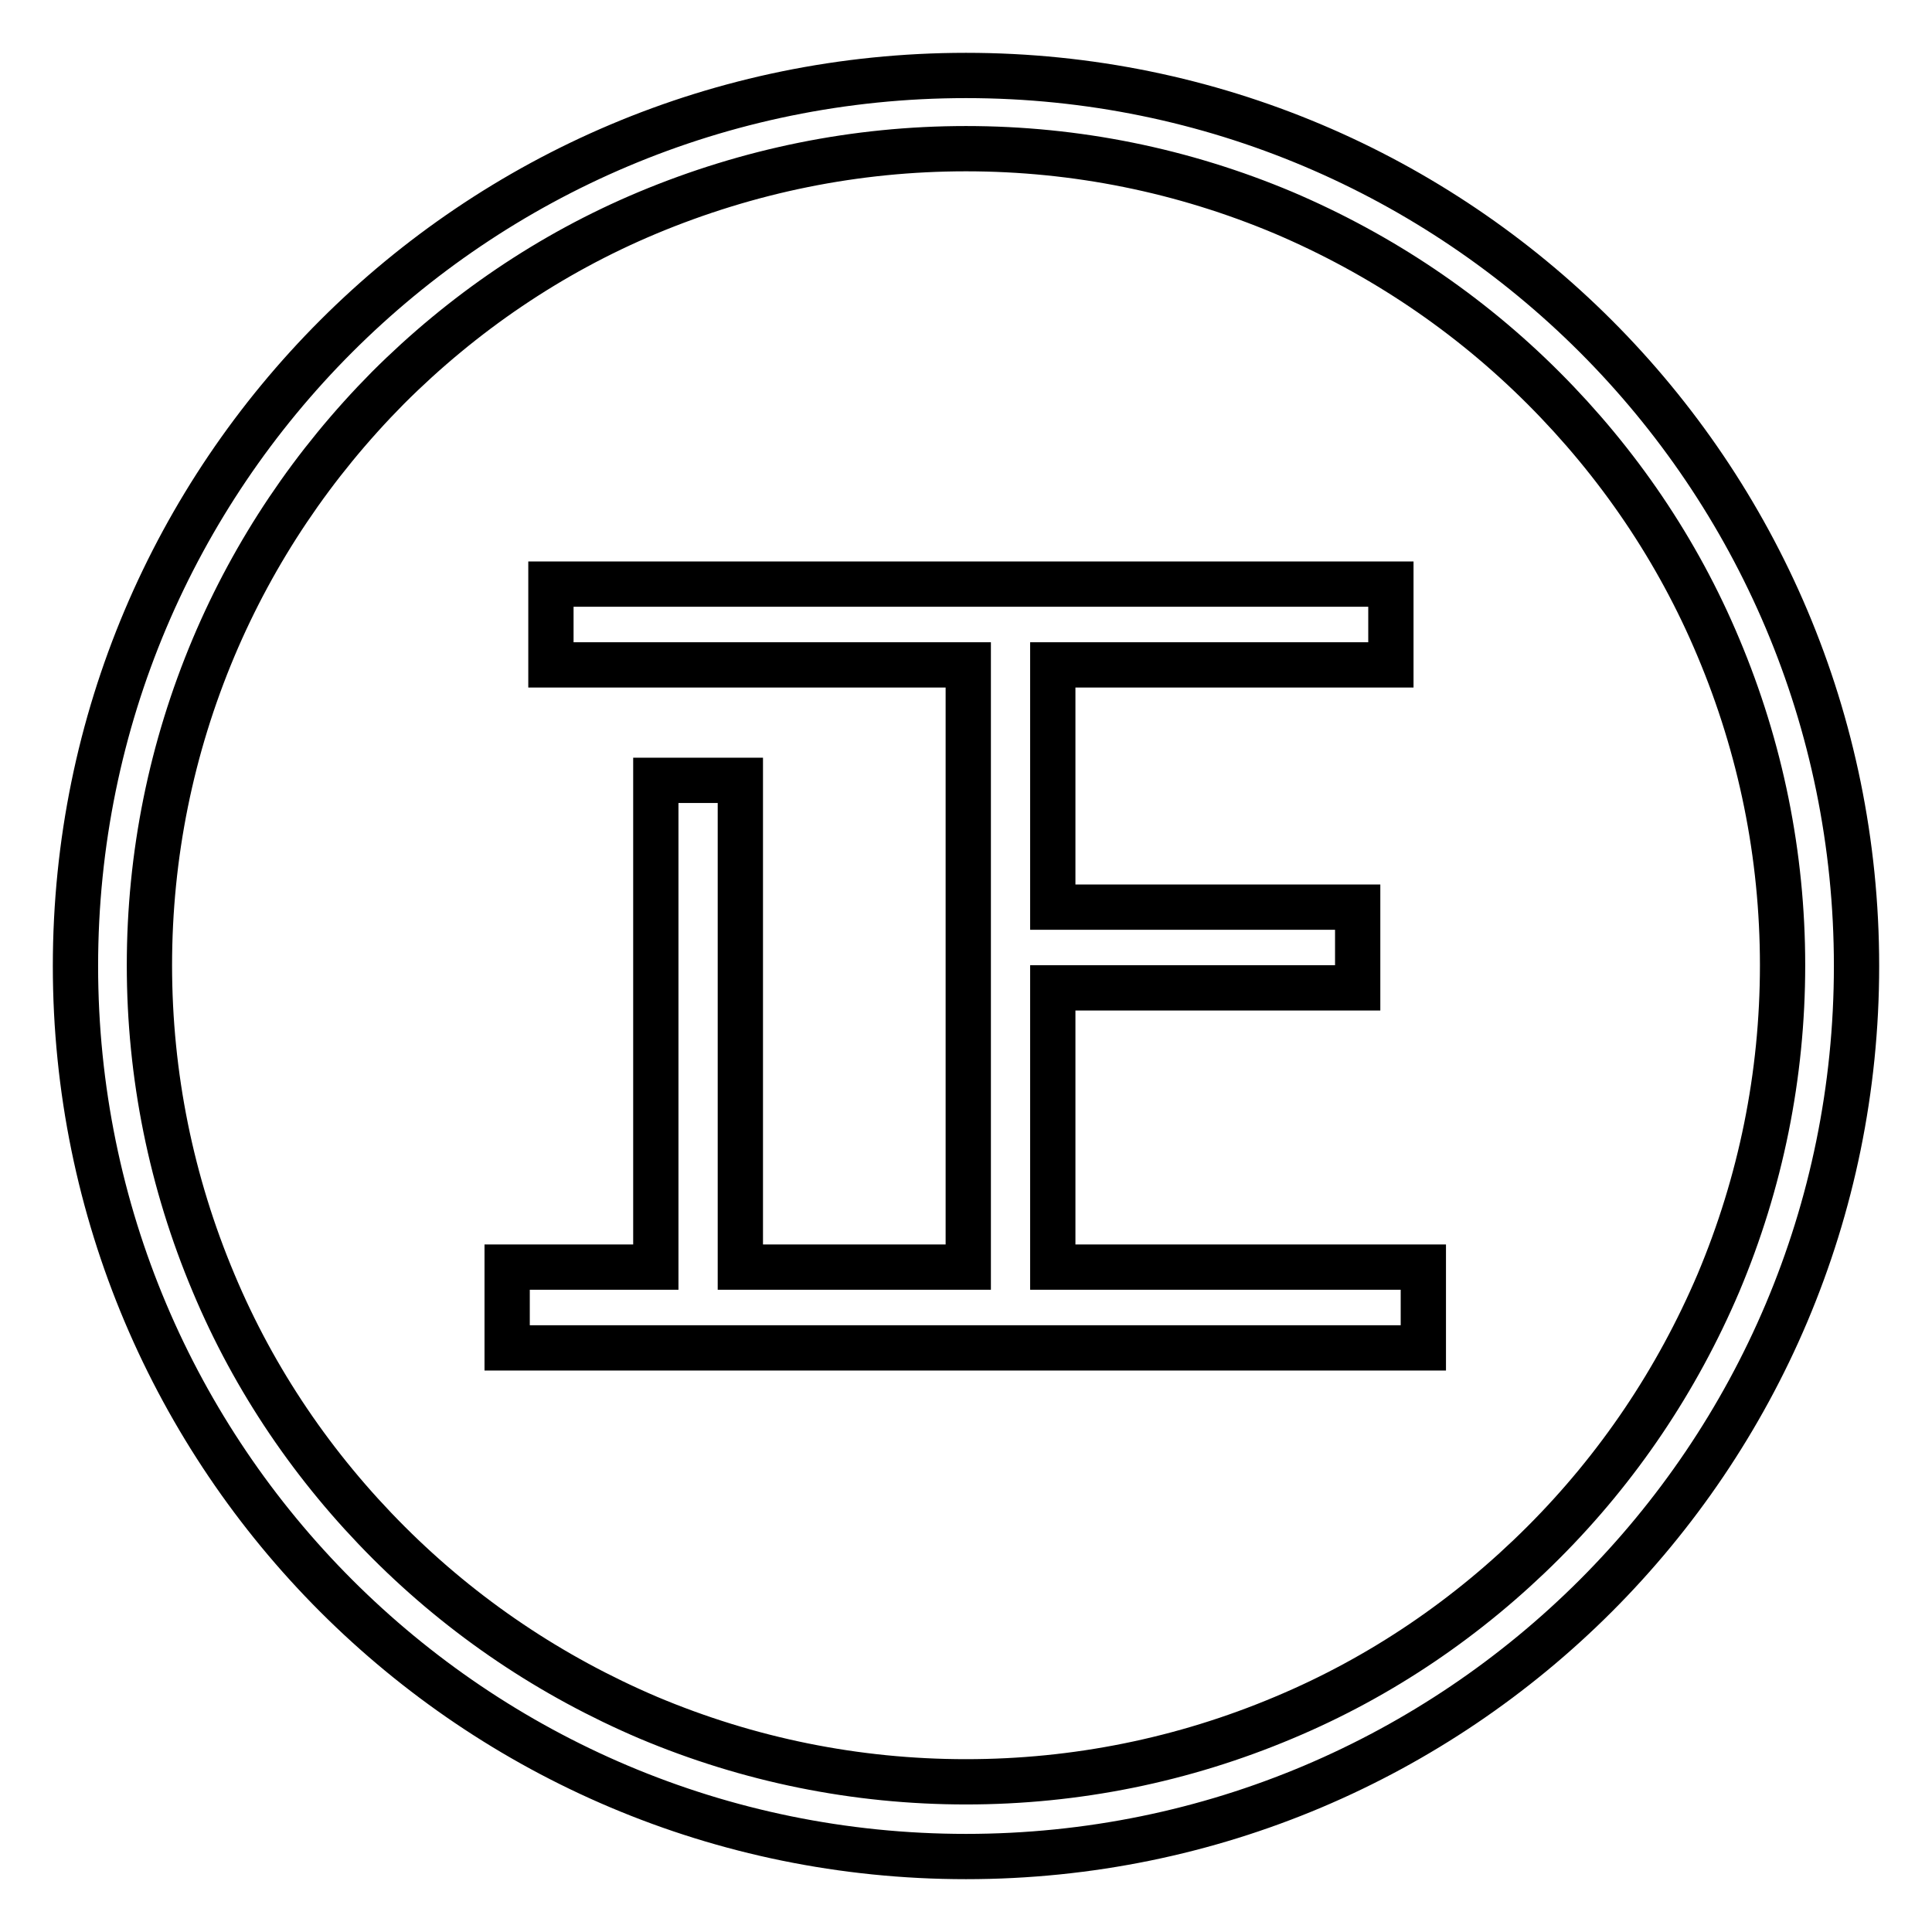 <?xml version="1.0" encoding="utf-8"?>
<!-- Svg Vector Icons : http://www.onlinewebfonts.com/icon -->
<!DOCTYPE svg PUBLIC "-//W3C//DTD SVG 1.1//EN" "http://www.w3.org/Graphics/SVG/1.1/DTD/svg11.dtd">
<svg version="1.1" xmlns="http://www.w3.org/2000/svg" xmlns:xlink="http://www.w3.org/1999/xlink" x="0px" y="0px" viewBox="0 0 256 256" enable-background="new 0 0 256 256" xml:space="preserve">
<g> <path stroke-width="6" fill-opacity="0" stroke="#000000"  d="M128,19.7c14.6,0,28.8,2.9,42.1,8.5c12.9,5.5,24.5,13.3,34.4,23.2c9.9,9.9,17.8,21.5,23.2,34.4 c5.6,13.3,8.5,27.5,8.5,42.1c0,14.6-2.9,28.8-8.5,42.1c-5.5,12.9-13.3,24.5-23.2,34.4c-9.9,9.9-21.5,17.8-34.4,23.2 c-13.3,5.6-27.5,8.5-42.1,8.5c-14.6,0-28.8-2.9-42.1-8.5c-12.9-5.5-24.5-13.3-34.4-23.2c-9.9-9.9-17.8-21.5-23.2-34.4 c-5.6-13.3-8.5-27.5-8.5-42.1c0-14.6,2.9-28.8,8.5-42.1C33.7,73,41.5,61.4,51.4,51.4c9.9-9.9,21.5-17.8,34.4-23.2 C99.2,22.6,113.4,19.7,128,19.7 M128,10C62.8,10,10,62.8,10,128s52.8,118,118,118c65.2,0,118-52.8,118-118 C246,62.8,193.2,10,128,10L128,10z M139.5,167.9v-37h40.4v-10.7h-40.4V88.1h44.8V77.4H73v10.7h55.3v79.8H98.1v-64.5H86.9v64.5H67.2 v10.7h121.4v-10.7H139.5z"/></g>
</svg>